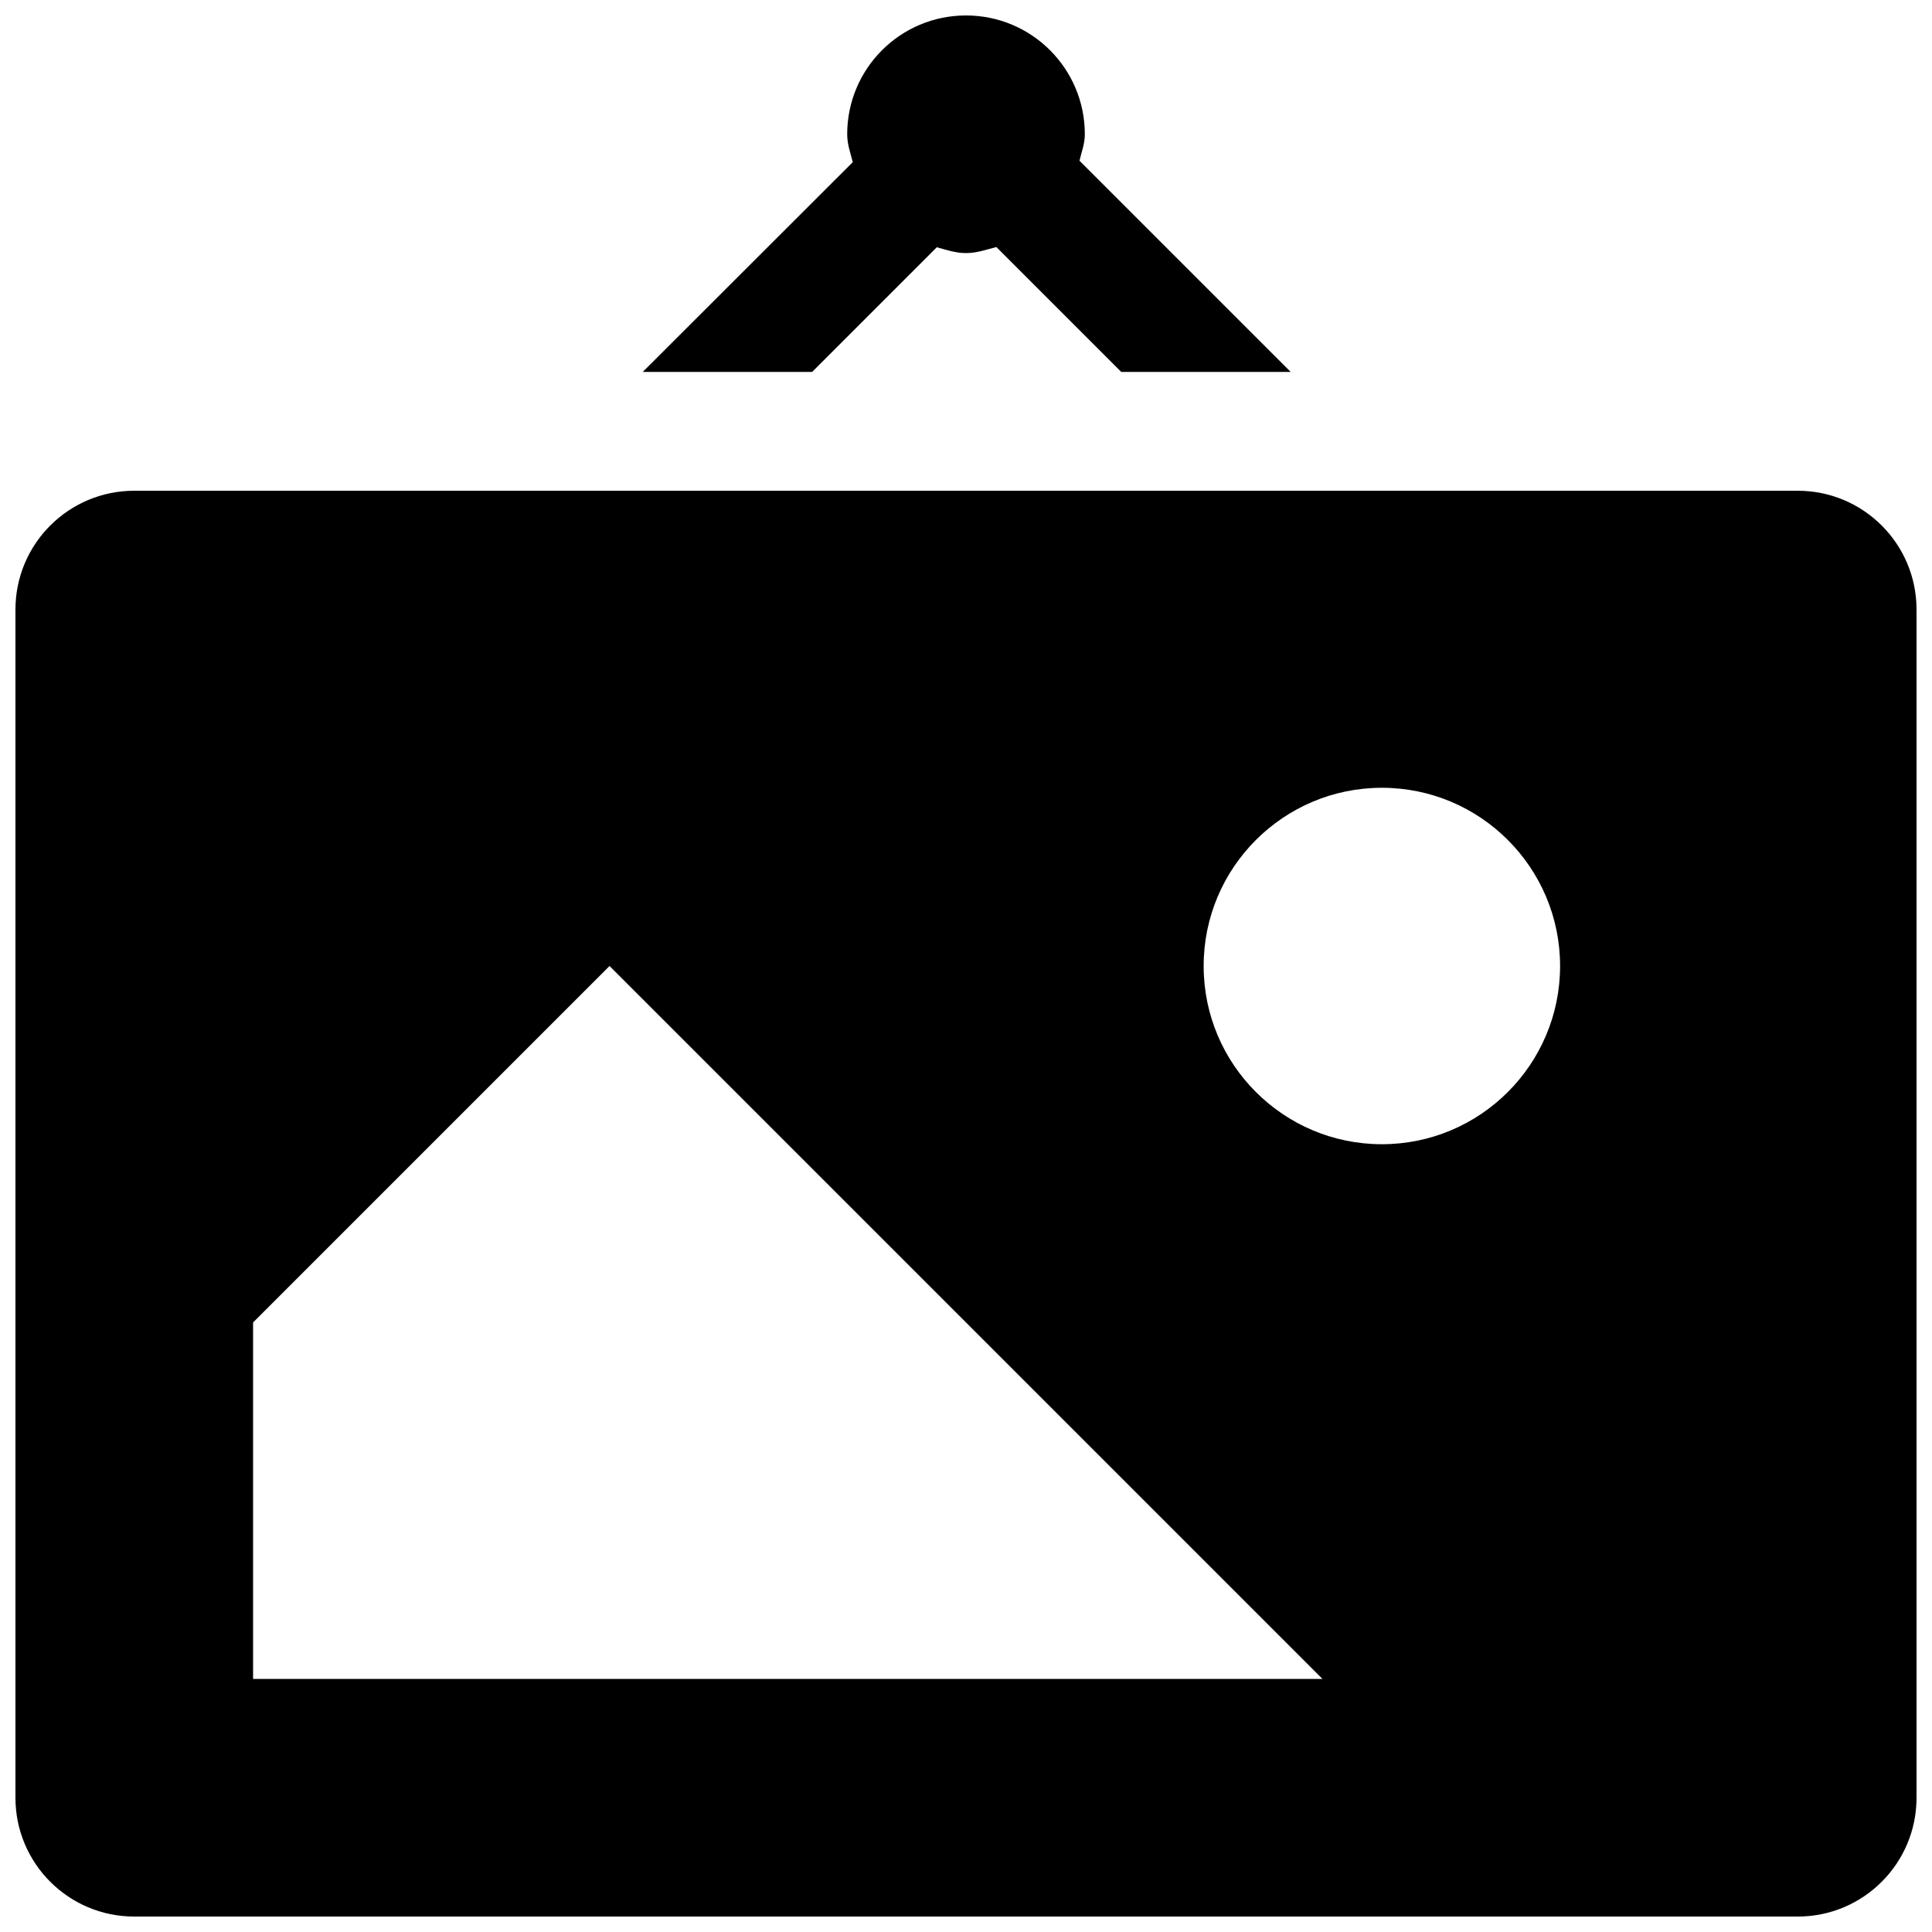 <?xml version="1.0" encoding="UTF-8"?>
<!-- Uploaded to: SVG Repo, www.svgrepo.com, Generator: SVG Repo Mixer Tools -->
<svg width="800px" height="800px" version="1.1" viewBox="144 144 512 512" xmlns="http://www.w3.org/2000/svg">
 <defs>
  <clipPath id="a">
   <path d="m148.09 148.09h503.81v503.81h-503.81z"/>
  </clipPath>
 </defs>
 <g clip-path="url(#a)">
  <path d="m651.9 305.54c0-17.398-14.09-31.488-31.488-31.488h-440.83c-17.398 0-31.488 14.09-31.488 31.488v314.88c0 17.398 14.09 31.488 31.488 31.488h440.83c17.398 0 31.488-14.09 31.488-31.488zm-440.83 283.39v-94.465l94.465-94.465 188.93 188.93zm299.14-141.7c-26.07 0-47.23-21.16-47.23-47.23s21.16-47.23 47.23-47.23c26.07 0 47.23 21.16 47.23 47.23s-21.16 47.23-47.23 47.23zm-195.87-204.67 55.656-55.594c-0.617-2.406-1.48-4.738-1.48-7.383 0-17.398 14.09-31.488 31.488-31.488s31.488 14.09 31.488 31.488c0 2.519-0.867 4.676-1.418 7.008l55.969 55.969h-44.902l-33.094-33.094c-2.629 0.676-5.211 1.605-8.043 1.605-2.769 0-5.227-0.867-7.746-1.543l-33.031 33.031z"/>
 </g>
</svg>